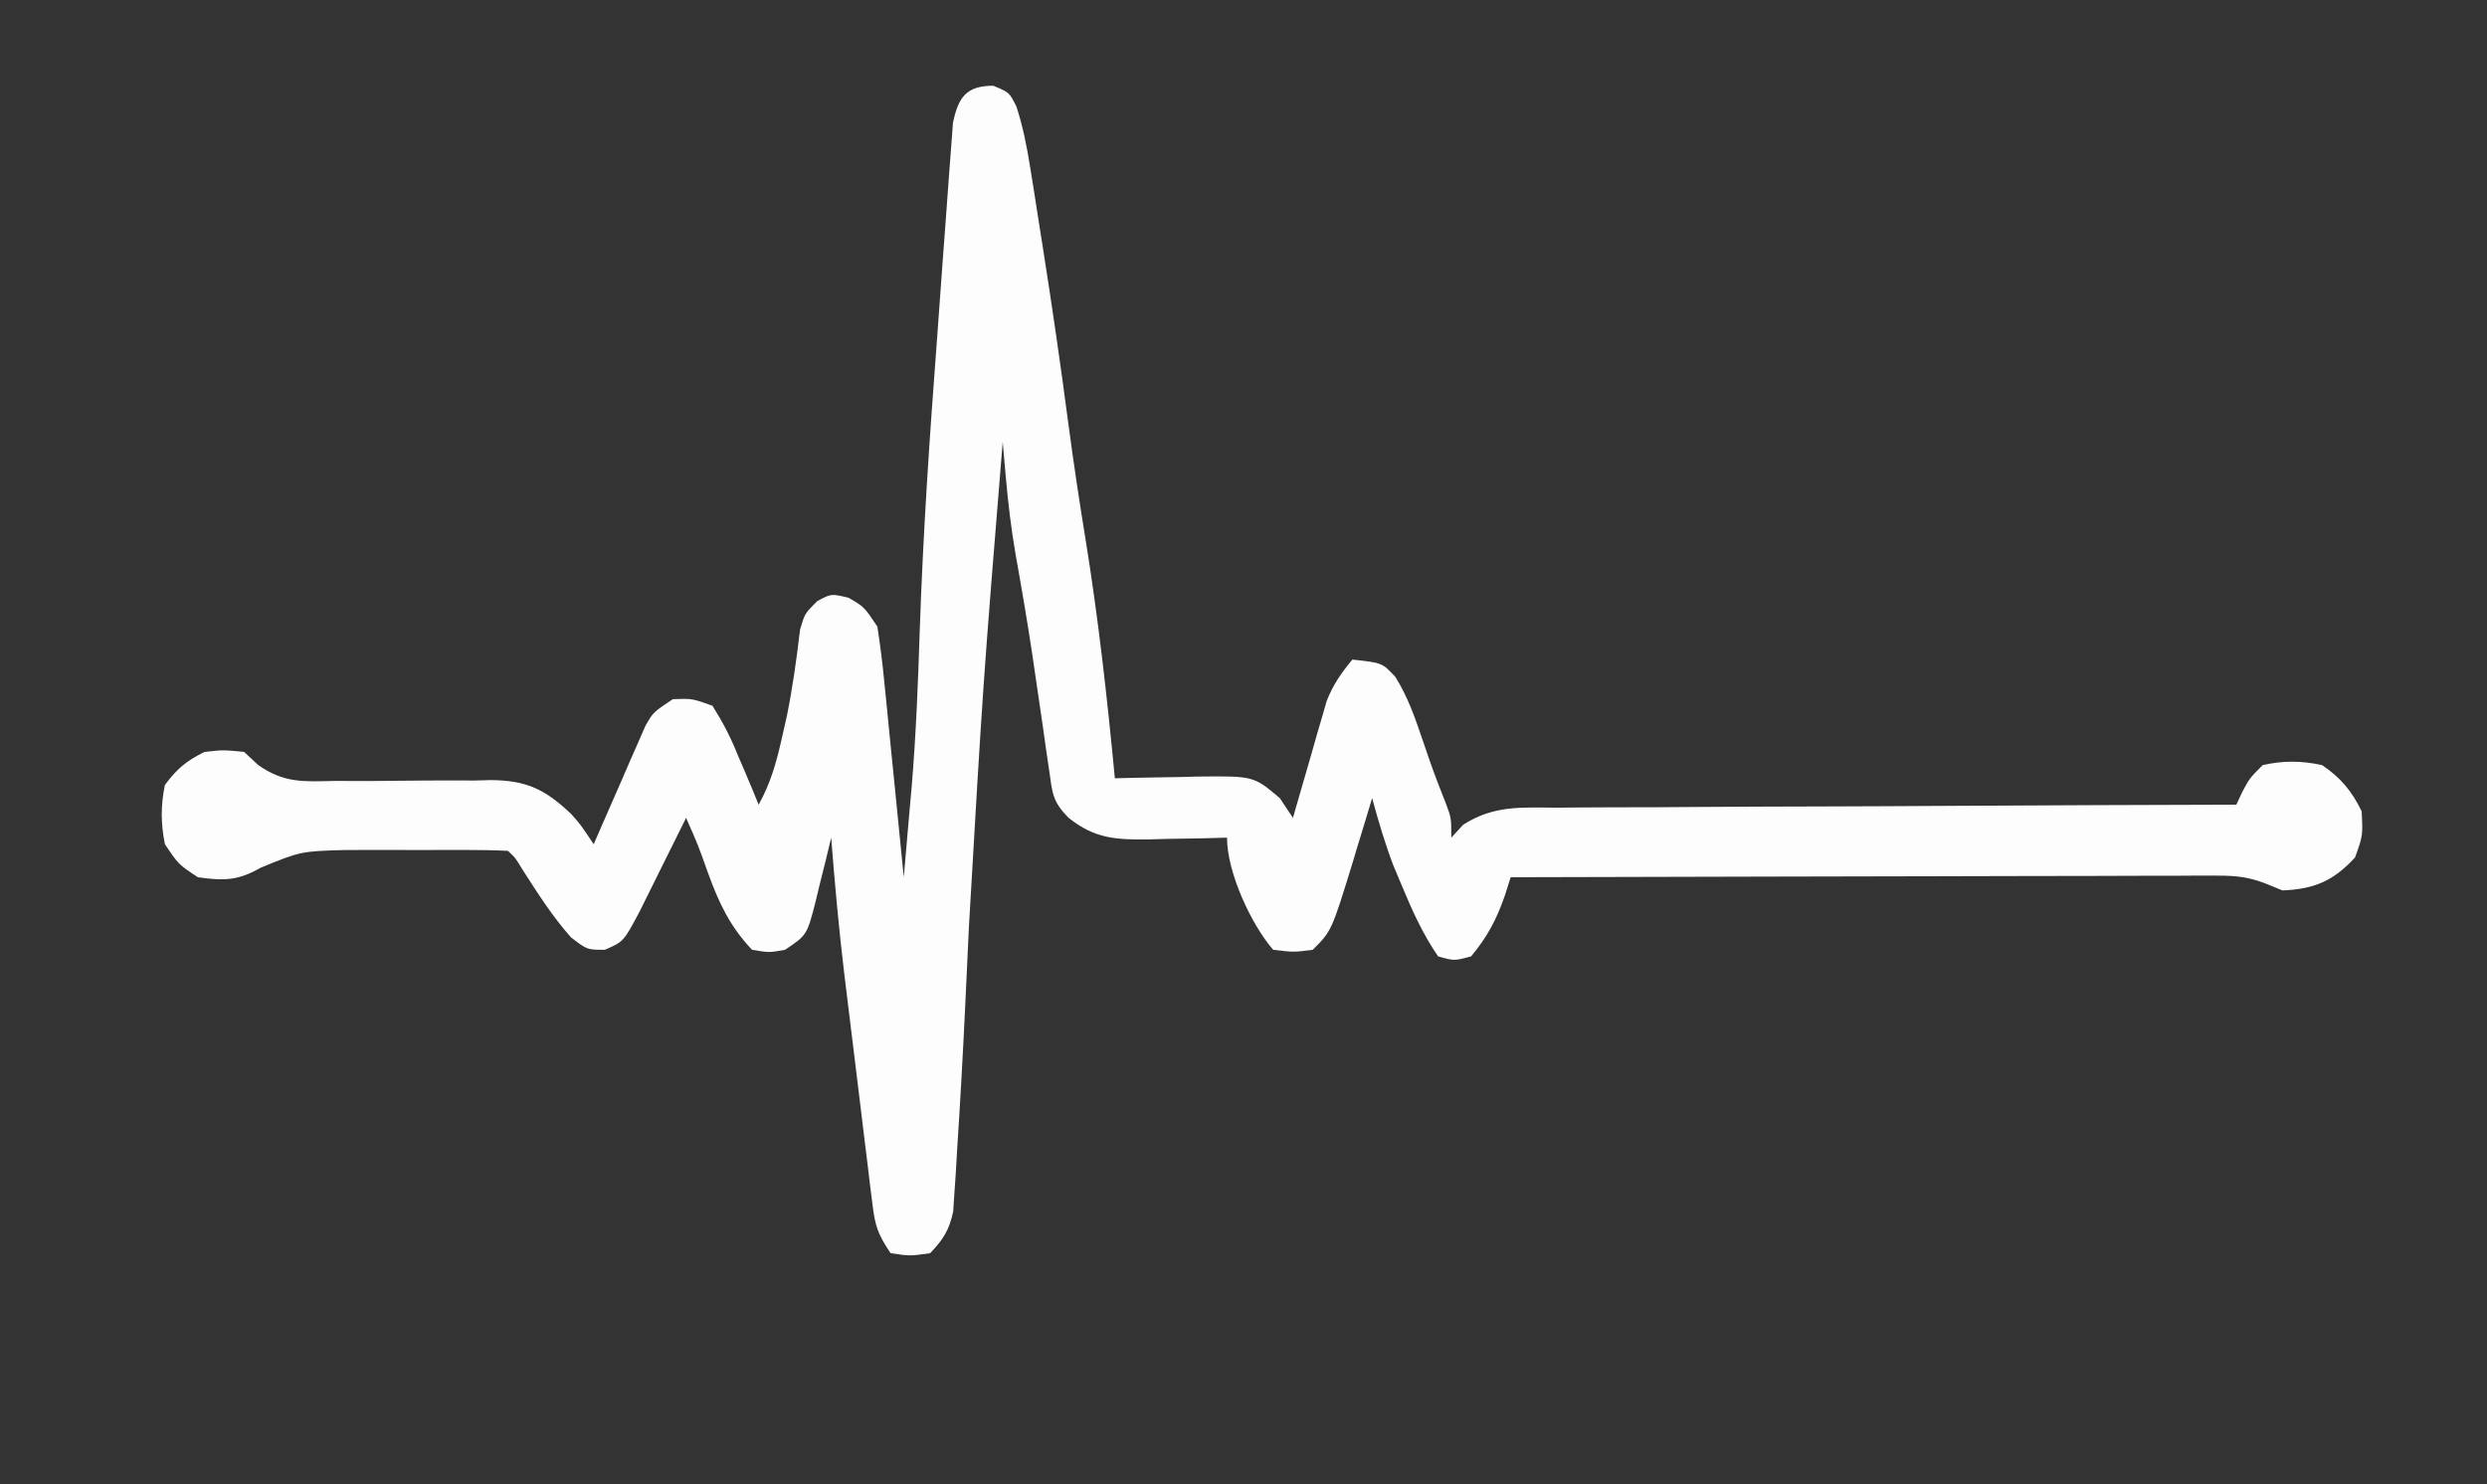 <svg xmlns="http://www.w3.org/2000/svg" width="377" height="225"><rect width="100%" height="100%" fill="#333333" stroke="none"/><path d="M0 0 C2.438 1 2.438 1 3.516 3.156 C4.525 6.269 5.108 9.264 5.621 12.496 C5.825 13.766 6.029 15.036 6.239 16.345 C6.451 17.709 6.663 19.073 6.875 20.438 C7.097 21.842 7.32 23.247 7.542 24.651 C8.945 33.553 10.236 42.468 11.412 51.403 C12.18 57.223 13.057 63.018 14 68.812 C15.946 80.822 17.284 92.889 18.438 105 C19.017 104.984 19.597 104.969 20.194 104.952 C22.838 104.89 25.481 104.851 28.125 104.812 C29.037 104.787 29.949 104.762 30.889 104.736 C39.47 104.643 39.47 104.643 43.438 108 C44.428 109.485 44.428 109.485 45.438 111 C45.687 110.123 45.687 110.123 45.941 109.228 C46.702 106.566 47.476 103.908 48.25 101.25 C48.511 100.33 48.772 99.409 49.041 98.461 C49.302 97.571 49.563 96.682 49.832 95.766 C50.068 94.949 50.303 94.132 50.546 93.29 C51.509 90.817 52.758 89.042 54.438 87 C58.96 87.489 58.96 87.489 60.945 89.613 C62.815 92.603 63.864 95.6 65 98.938 C66.688 103.886 66.688 103.886 68.59 108.754 C69.438 111 69.438 111 69.438 114 C70.334 113.027 70.334 113.027 71.248 112.034 C75.914 109.059 80.041 109.428 85.47 109.454 C86.583 109.444 87.695 109.433 88.842 109.423 C92.516 109.393 96.189 109.392 99.863 109.391 C102.412 109.376 104.961 109.359 107.51 109.341 C113.53 109.301 119.551 109.28 125.571 109.267 C132.427 109.251 139.283 109.212 146.139 109.172 C160.239 109.09 174.338 109.035 188.438 109 C188.726 108.381 189.015 107.763 189.312 107.125 C190.438 105 190.438 105 192.438 103 C195.542 102.298 198.331 102.325 201.438 103 C204.249 104.893 205.962 106.954 207.438 110 C207.625 113.688 207.625 113.688 206.438 117 C203.152 120.567 200.264 121.799 195.438 122 C194.651 121.678 193.864 121.355 193.053 121.023 C190.335 119.96 188.482 119.753 185.584 119.759 C184.635 119.757 183.686 119.754 182.708 119.751 C181.678 119.758 180.649 119.766 179.589 119.773 C178.495 119.773 177.402 119.772 176.276 119.772 C172.667 119.773 169.058 119.789 165.449 119.805 C162.945 119.808 160.441 119.811 157.937 119.813 C152.023 119.82 146.109 119.836 140.195 119.856 C132.798 119.881 125.402 119.891 118.006 119.902 C104.816 119.924 91.627 119.958 78.438 120 C78.145 120.92 77.852 121.841 77.551 122.789 C76.294 126.415 74.897 129.049 72.438 132 C69.875 132.688 69.875 132.688 67.438 132 C65.089 128.576 63.46 124.952 61.875 121.125 C61.461 120.138 61.047 119.15 60.621 118.133 C59.355 114.783 58.377 111.454 57.438 108 C57.111 109.085 56.785 110.171 56.449 111.289 C56.008 112.734 55.567 114.18 55.125 115.625 C54.912 116.338 54.698 117.051 54.479 117.785 C51.295 128.142 51.295 128.142 48.438 131 C45.562 131.375 45.562 131.375 42.438 131 C39.068 127.112 35.438 119.242 35.438 114 C34.124 114.035 32.81 114.07 31.457 114.105 C29.721 114.134 27.986 114.161 26.25 114.188 C25.386 114.213 24.521 114.238 23.631 114.264 C18.712 114.32 15.434 114.205 11.438 111 C8.945 108.508 8.967 107.203 8.473 103.75 C8.314 102.675 8.155 101.6 7.991 100.492 C7.829 99.34 7.667 98.187 7.5 97 C7.152 94.624 6.803 92.247 6.453 89.871 C6.282 88.7 6.112 87.53 5.936 86.324 C5.17 81.218 4.3 76.131 3.389 71.049 C2.708 67.122 2.249 63.215 1.899 59.244 C1.812 58.26 1.725 57.276 1.635 56.262 C1.537 55.142 1.537 55.142 1.438 54 C-1.553 90.753 -1.553 90.753 -3.688 127.562 C-3.763 129.187 -3.84 130.811 -3.916 132.435 C-3.953 133.219 -3.989 134.004 -4.027 134.812 C-4.063 135.582 -4.099 136.352 -4.137 137.145 C-4.172 137.896 -4.207 138.647 -4.243 139.42 C-4.596 146.868 -5.009 154.31 -5.5 161.75 C-5.594 163.402 -5.594 163.402 -5.69 165.088 C-5.76 166.085 -5.83 167.082 -5.902 168.109 C-5.958 168.965 -6.013 169.821 -6.07 170.702 C-6.667 173.486 -7.599 174.951 -9.562 177 C-12.625 177.438 -12.625 177.438 -15.562 177 C-17.554 174.013 -17.905 172.867 -18.324 169.444 C-18.441 168.522 -18.558 167.6 -18.678 166.65 C-18.796 165.653 -18.914 164.656 -19.035 163.629 C-19.163 162.596 -19.291 161.563 -19.423 160.499 C-19.693 158.308 -19.959 156.117 -20.222 153.925 C-20.62 150.606 -21.028 147.288 -21.439 143.971 C-21.701 141.836 -21.962 139.701 -22.223 137.566 C-22.342 136.588 -22.462 135.609 -22.586 134.601 C-23.405 127.745 -24.03 120.884 -24.562 114 C-24.816 115.06 -25.07 116.119 -25.332 117.211 C-25.679 118.599 -26.027 119.987 -26.375 121.375 C-26.541 122.074 -26.706 122.772 -26.877 123.492 C-28.223 128.773 -28.223 128.773 -31.562 131 C-34 131.438 -34 131.438 -36.562 131 C-39.927 127.437 -41.595 123.891 -43.25 119.312 C-44.75 115.089 -44.75 115.089 -46.562 111 C-47.117 112.12 -47.671 113.24 -48.242 114.395 C-48.974 115.867 -49.706 117.34 -50.438 118.812 C-50.802 119.55 -51.167 120.288 -51.543 121.049 C-51.897 121.761 -52.252 122.473 -52.617 123.207 C-52.942 123.862 -53.267 124.516 -53.601 125.191 C-56.036 129.772 -56.036 129.772 -58.875 131 C-61.562 131 -61.562 131 -64 129.125 C-66.801 125.977 -69.055 122.428 -71.328 118.891 C-72.425 117.069 -72.425 117.069 -73.562 116 C-75.553 115.9 -77.546 115.869 -79.539 115.867 C-80.768 115.866 -81.996 115.865 -83.262 115.863 C-85.205 115.869 -85.205 115.869 -87.188 115.875 C-88.46 115.871 -89.732 115.867 -91.043 115.863 C-92.279 115.865 -93.515 115.866 -94.789 115.867 C-95.919 115.868 -97.049 115.869 -98.213 115.871 C-104.959 116.063 -104.959 116.063 -111.062 118.562 C-114.495 120.536 -116.665 120.557 -120.562 120 C-123.5 118.062 -123.5 118.062 -125.562 115 C-126.196 111.875 -126.211 109.124 -125.562 106 C-123.686 103.498 -122.324 102.381 -119.562 101 C-116.75 100.688 -116.75 100.688 -113.562 101 C-112.853 101.658 -112.143 102.316 -111.412 102.995 C-107.477 105.764 -104.48 105.501 -99.789 105.398 C-98.06 105.403 -96.331 105.408 -94.602 105.414 C-91.894 105.399 -89.186 105.375 -86.479 105.34 C-83.852 105.313 -81.228 105.323 -78.602 105.336 C-77.8 105.314 -76.999 105.293 -76.173 105.27 C-70.713 105.318 -67.933 106.666 -63.971 110.418 C-62.562 112 -62.562 112 -60.562 115 C-60.306 114.405 -60.049 113.809 -59.784 113.196 C-58.615 110.501 -57.433 107.813 -56.25 105.125 C-55.846 104.188 -55.442 103.251 -55.025 102.285 C-54.629 101.389 -54.233 100.493 -53.824 99.57 C-53.282 98.329 -53.282 98.329 -52.729 97.063 C-51.562 95 -51.562 95 -48.562 93 C-45.617 92.902 -45.617 92.902 -42.562 94 C-40.936 96.595 -39.809 98.766 -38.688 101.562 C-38.381 102.273 -38.074 102.984 -37.758 103.717 C-37.005 105.469 -36.281 107.233 -35.562 109 C-33.751 105.752 -32.879 102.621 -32.062 99 C-31.803 97.858 -31.544 96.716 -31.277 95.539 C-30.402 91.203 -29.797 86.854 -29.285 82.461 C-28.562 80 -28.562 80 -26.66 78.125 C-24.562 77 -24.562 77 -21.938 77.625 C-19.562 79 -19.562 79 -17.562 82 C-17.115 84.883 -16.766 87.706 -16.492 90.605 C-16.406 91.445 -16.32 92.284 -16.232 93.149 C-15.959 95.827 -15.698 98.507 -15.438 101.188 C-15.255 103.005 -15.071 104.822 -14.887 106.639 C-14.437 111.092 -13.997 115.545 -13.562 120 C-13.239 116.397 -12.931 112.792 -12.625 109.188 C-12.538 108.221 -12.451 107.255 -12.361 106.26 C-11.706 98.421 -11.399 90.599 -11.145 82.738 C-10.645 67.914 -9.642 53.144 -8.516 38.357 C-8.235 34.663 -7.972 30.968 -7.713 27.272 C-7.508 24.389 -7.29 21.507 -7.069 18.625 C-6.967 17.26 -6.868 15.895 -6.775 14.53 C-6.645 12.645 -6.496 10.762 -6.346 8.879 C-6.267 7.812 -6.188 6.746 -6.106 5.647 C-5.304 1.744 -4.082 0 0 0 Z " fill="#FDFDFD" transform="translate(150.562,13)"></path></svg>